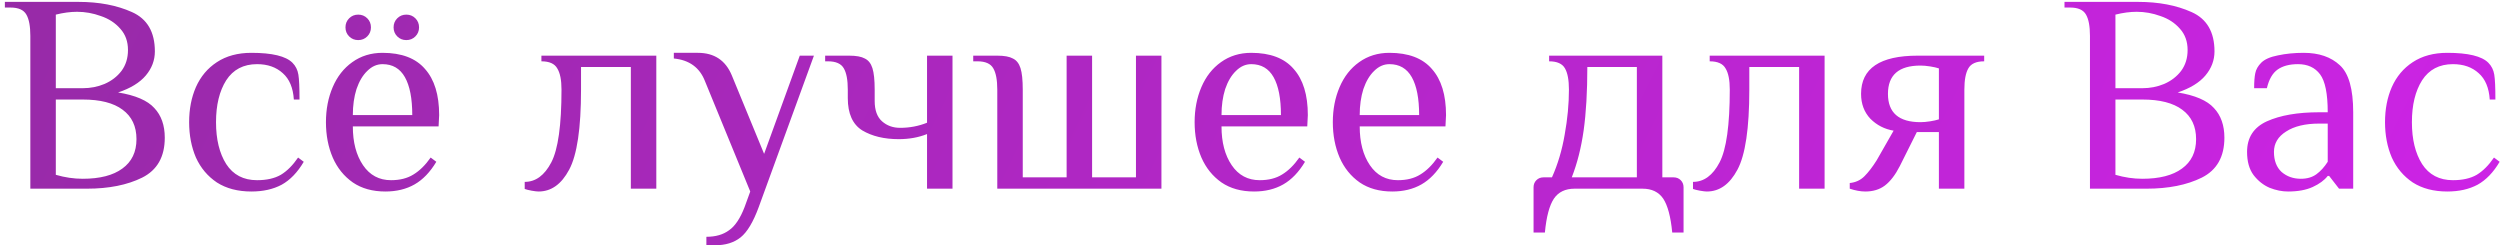 <?xml version="1.0" encoding="UTF-8"?> <svg xmlns="http://www.w3.org/2000/svg" width="265" height="26" viewBox="0 0 265 26" fill="none"> <path d="M3.216 3.8C3.216 2.78 3.076 2.03 2.796 1.55C2.516 1.05 1.956 0.8 1.116 0.8H0.516V0.2H8.316C10.496 0.2 12.386 0.56 13.986 1.28C15.606 2 16.416 3.39 16.416 5.45C16.416 6.39 16.096 7.24 15.456 8C14.816 8.76 13.836 9.36 12.516 9.8C14.356 10.1 15.636 10.65 16.356 11.45C17.096 12.23 17.466 13.28 17.466 14.6C17.466 16.62 16.666 18.03 15.066 18.83C13.486 19.61 11.536 20 9.216 20H3.216V3.8ZM8.766 9.35C9.586 9.35 10.356 9.2 11.076 8.9C11.816 8.58 12.416 8.12 12.876 7.52C13.336 6.9 13.566 6.16 13.566 5.3C13.566 4.4 13.296 3.65 12.756 3.05C12.216 2.43 11.526 1.98 10.686 1.7C9.866 1.4 9.026 1.25 8.166 1.25C7.466 1.25 6.716 1.35 5.916 1.55V9.35H8.766ZM8.766 18.95C10.586 18.95 11.986 18.59 12.966 17.87C13.966 17.15 14.466 16.11 14.466 14.75C14.466 13.39 13.976 12.35 12.996 11.63C12.036 10.91 10.626 10.55 8.766 10.55H5.916V18.53C6.876 18.81 7.826 18.95 8.766 18.95ZM26.648 20.3C25.208 20.3 23.988 19.98 22.988 19.34C22.008 18.68 21.268 17.8 20.768 16.7C20.288 15.58 20.048 14.33 20.048 12.95C20.048 11.57 20.288 10.33 20.768 9.23C21.268 8.11 22.008 7.23 22.988 6.59C23.988 5.93 25.208 5.6 26.648 5.6C28.848 5.6 30.298 5.95 30.998 6.65C31.338 6.99 31.548 7.41 31.628 7.91C31.708 8.39 31.748 9.27 31.748 10.55H31.148C31.068 9.31 30.678 8.38 29.978 7.76C29.278 7.12 28.368 6.8 27.248 6.8C25.808 6.8 24.718 7.37 23.978 8.51C23.258 9.65 22.898 11.13 22.898 12.95C22.898 14.77 23.258 16.25 23.978 17.39C24.718 18.53 25.808 19.1 27.248 19.1C28.268 19.1 29.108 18.91 29.768 18.53C30.428 18.13 31.038 17.52 31.598 16.7L32.198 17.15C31.538 18.27 30.758 19.08 29.858 19.58C28.958 20.06 27.888 20.3 26.648 20.3ZM40.85 20.3C39.49 20.3 38.34 19.98 37.4 19.34C36.46 18.68 35.75 17.8 35.27 16.7C34.79 15.58 34.55 14.33 34.55 12.95C34.55 11.59 34.79 10.35 35.27 9.23C35.75 8.11 36.44 7.23 37.34 6.59C38.26 5.93 39.33 5.6 40.55 5.6C42.57 5.6 44.07 6.17 45.05 7.31C46.05 8.43 46.55 10.06 46.55 12.2L46.49 13.4H37.4C37.4 15.08 37.76 16.45 38.48 17.51C39.2 18.57 40.19 19.1 41.45 19.1C42.39 19.1 43.18 18.9 43.82 18.5C44.48 18.1 45.09 17.5 45.65 16.7L46.25 17.15C45.59 18.25 44.82 19.05 43.94 19.55C43.06 20.05 42.03 20.3 40.85 20.3ZM43.7 12.2C43.7 10.44 43.44 9.1 42.92 8.18C42.4 7.26 41.61 6.8 40.55 6.8C39.95 6.8 39.41 7.04 38.93 7.52C38.45 7.98 38.07 8.62 37.79 9.44C37.53 10.26 37.4 11.18 37.4 12.2H43.7ZM37.97 4.25C37.59 4.25 37.27 4.12 37.01 3.86C36.75 3.6 36.62 3.28 36.62 2.9C36.62 2.52 36.75 2.2 37.01 1.94C37.27 1.68 37.59 1.55 37.97 1.55C38.35 1.55 38.67 1.68 38.93 1.94C39.19 2.2 39.32 2.52 39.32 2.9C39.32 3.28 39.19 3.6 38.93 3.86C38.67 4.12 38.35 4.25 37.97 4.25ZM43.07 4.25C42.69 4.25 42.37 4.12 42.11 3.86C41.85 3.6 41.72 3.28 41.72 2.9C41.72 2.52 41.85 2.2 42.11 1.94C42.37 1.68 42.69 1.55 43.07 1.55C43.45 1.55 43.77 1.68 44.03 1.94C44.29 2.2 44.42 2.52 44.42 2.9C44.42 3.28 44.29 3.6 44.03 3.86C43.77 4.12 43.45 4.25 43.07 4.25ZM57.089 20.3C56.929 20.3 56.679 20.27 56.339 20.21C56.019 20.15 55.779 20.09 55.619 20.03V19.28C56.779 19.28 57.719 18.59 58.439 17.21C59.159 15.83 59.519 13.26 59.519 9.5C59.519 8.48 59.369 7.73 59.069 7.25C58.789 6.75 58.229 6.5 57.389 6.5V5.9H69.569V20H66.869V7.1H61.589V9.5C61.589 13.6 61.169 16.43 60.329 17.99C59.509 19.53 58.429 20.3 57.089 20.3ZM74.876 25.1C75.856 25.1 76.656 24.87 77.276 24.41C77.916 23.97 78.466 23.15 78.926 21.95L79.526 20.3L74.726 8.6C74.166 7.16 73.066 6.36 71.426 6.2V5.6H73.976C75.716 5.6 76.916 6.4 77.576 8L80.996 16.31L84.776 5.9H86.276L80.426 21.95C79.846 23.53 79.206 24.6 78.506 25.16C77.806 25.72 76.896 26 75.776 26H74.876V25.1ZM98.266 14.21C97.366 14.57 96.366 14.75 95.266 14.75C93.726 14.75 92.436 14.44 91.396 13.82C90.376 13.18 89.866 12.04 89.866 10.4V9.5C89.866 8.48 89.726 7.73 89.446 7.25C89.166 6.75 88.606 6.5 87.766 6.5H87.466V5.9H90.016C90.756 5.9 91.306 6 91.666 6.2C92.046 6.38 92.316 6.72 92.476 7.22C92.636 7.72 92.716 8.48 92.716 9.5V10.7C92.716 11.68 92.976 12.4 93.496 12.86C94.016 13.32 94.656 13.55 95.416 13.55C96.416 13.55 97.366 13.37 98.266 13.01V5.9H100.966V20H98.266V14.21ZM105.712 9.5C105.712 8.48 105.572 7.73 105.292 7.25C105.012 6.75 104.452 6.5 103.612 6.5H103.162V5.9H105.712C106.452 5.9 107.002 6 107.362 6.2C107.742 6.38 108.012 6.72 108.172 7.22C108.332 7.72 108.412 8.48 108.412 9.5V18.8H113.062V5.9H115.762V18.8H120.412V5.9H123.112V20H105.712V9.5ZM132.93 20.3C131.57 20.3 130.42 19.98 129.48 19.34C128.54 18.68 127.83 17.8 127.35 16.7C126.87 15.58 126.63 14.33 126.63 12.95C126.63 11.59 126.87 10.35 127.35 9.23C127.83 8.11 128.52 7.23 129.42 6.59C130.34 5.93 131.41 5.6 132.63 5.6C134.65 5.6 136.15 6.17 137.13 7.31C138.13 8.43 138.63 10.06 138.63 12.2L138.57 13.4H129.48C129.48 15.08 129.84 16.45 130.56 17.51C131.28 18.57 132.27 19.1 133.53 19.1C134.47 19.1 135.26 18.9 135.9 18.5C136.56 18.1 137.17 17.5 137.73 16.7L138.33 17.15C137.67 18.25 136.9 19.05 136.02 19.55C135.14 20.05 134.11 20.3 132.93 20.3ZM135.78 12.2C135.78 10.44 135.52 9.1 135 8.18C134.48 7.26 133.69 6.8 132.63 6.8C132.03 6.8 131.49 7.04 131.01 7.52C130.53 7.98 130.15 8.62 129.87 9.44C129.61 10.26 129.48 11.18 129.48 12.2H135.78ZM147.579 20.3C146.219 20.3 145.069 19.98 144.129 19.34C143.189 18.68 142.479 17.8 141.999 16.7C141.519 15.58 141.279 14.33 141.279 12.95C141.279 11.59 141.519 10.35 141.999 9.23C142.479 8.11 143.169 7.23 144.069 6.59C144.989 5.93 146.059 5.6 147.279 5.6C149.299 5.6 150.799 6.17 151.779 7.31C152.779 8.43 153.279 10.06 153.279 12.2L153.219 13.4H144.129C144.129 15.08 144.489 16.45 145.209 17.51C145.929 18.57 146.919 19.1 148.179 19.1C149.119 19.1 149.909 18.9 150.549 18.5C151.209 18.1 151.819 17.5 152.379 16.7L152.979 17.15C152.319 18.25 151.549 19.05 150.669 19.55C149.789 20.05 148.759 20.3 147.579 20.3ZM150.429 12.2C150.429 10.44 150.169 9.1 149.649 8.18C149.129 7.26 148.339 6.8 147.279 6.8C146.679 6.8 146.139 7.04 145.659 7.52C145.179 7.98 144.799 8.62 144.519 9.44C144.259 10.26 144.129 11.18 144.129 12.2H150.429ZM162.557 19.85C162.557 19.55 162.657 19.3 162.857 19.1C163.057 18.9 163.307 18.8 163.607 18.8H164.507C165.127 17.42 165.577 15.91 165.857 14.27C166.157 12.61 166.307 11.02 166.307 9.5C166.307 8.48 166.167 7.73 165.887 7.25C165.607 6.75 165.047 6.5 164.207 6.5V5.9H176.207V18.8H177.407C177.707 18.8 177.957 18.9 178.157 19.1C178.357 19.3 178.457 19.55 178.457 19.85V24.65H177.257C177.097 22.97 176.777 21.77 176.297 21.05C175.817 20.35 175.087 20 174.107 20H166.907C165.927 20 165.197 20.35 164.717 21.05C164.237 21.77 163.917 22.97 163.757 24.65H162.557V19.85ZM173.507 18.8V7.1H168.257C168.257 9.72 168.127 11.96 167.867 13.82C167.607 15.66 167.187 17.32 166.607 18.8H173.507ZM180.927 20.3C180.767 20.3 180.517 20.27 180.177 20.21C179.857 20.15 179.617 20.09 179.457 20.03V19.28C180.617 19.28 181.557 18.59 182.277 17.21C182.997 15.83 183.357 13.26 183.357 9.5C183.357 8.48 183.207 7.73 182.907 7.25C182.627 6.75 182.067 6.5 181.227 6.5V5.9H193.407V20H190.707V7.1H185.427V9.5C185.427 13.6 185.007 16.43 184.167 17.99C183.347 19.53 182.267 20.3 180.927 20.3ZM197.723 20.3C197.223 20.3 196.673 20.2 196.073 20V19.4C196.693 19.34 197.213 19.1 197.633 18.68C198.053 18.26 198.483 17.7 198.923 17L200.723 13.85C199.763 13.69 198.943 13.27 198.263 12.59C197.603 11.89 197.273 11.01 197.273 9.95C197.273 7.25 199.273 5.9 203.273 5.9H210.323V6.5C209.483 6.5 208.923 6.75 208.643 7.25C208.363 7.73 208.223 8.48 208.223 9.5V20H205.523V14H203.183L201.383 17.6C200.903 18.54 200.373 19.23 199.793 19.67C199.233 20.09 198.543 20.3 197.723 20.3ZM203.573 12.95C203.873 12.95 204.213 12.92 204.593 12.86C204.973 12.8 205.283 12.73 205.523 12.65V7.25C205.283 7.17 204.973 7.1 204.593 7.04C204.213 6.98 203.873 6.95 203.573 6.95C201.273 6.95 200.123 7.95 200.123 9.95C200.123 11.95 201.273 12.95 203.573 12.95ZM221.536 3.8C221.536 2.78 221.396 2.03 221.116 1.55C220.836 1.05 220.276 0.8 219.436 0.8H218.836V0.2H226.636C228.816 0.2 230.706 0.56 232.306 1.28C233.926 2 234.736 3.39 234.736 5.45C234.736 6.39 234.416 7.24 233.776 8C233.136 8.76 232.156 9.36 230.836 9.8C232.676 10.1 233.956 10.65 234.676 11.45C235.416 12.23 235.786 13.28 235.786 14.6C235.786 16.62 234.986 18.03 233.386 18.83C231.806 19.61 229.856 20 227.536 20H221.536V3.8ZM227.086 9.35C227.906 9.35 228.676 9.2 229.396 8.9C230.136 8.58 230.736 8.12 231.196 7.52C231.656 6.9 231.886 6.16 231.886 5.3C231.886 4.4 231.616 3.65 231.076 3.05C230.536 2.43 229.846 1.98 229.006 1.7C228.186 1.4 227.346 1.25 226.486 1.25C225.786 1.25 225.036 1.35 224.236 1.55V9.35H227.086ZM227.086 18.95C228.906 18.95 230.306 18.59 231.286 17.87C232.286 17.15 232.786 16.11 232.786 14.75C232.786 13.39 232.296 12.35 231.316 11.63C230.356 10.91 228.946 10.55 227.086 10.55H224.236V18.53C225.196 18.81 226.146 18.95 227.086 18.95ZM242.539 20.3C241.899 20.3 241.249 20.17 240.589 19.91C239.929 19.63 239.359 19.18 238.879 18.56C238.419 17.94 238.189 17.12 238.189 16.1C238.189 14.58 238.889 13.5 240.289 12.86C241.709 12.22 243.559 11.9 245.839 11.9H246.739C246.739 9.94 246.469 8.6 245.929 7.88C245.389 7.16 244.609 6.8 243.589 6.8C242.689 6.8 241.969 6.99 241.429 7.37C240.889 7.75 240.509 8.41 240.289 9.35H238.939C238.939 8.67 238.979 8.14 239.059 7.76C239.139 7.36 239.349 6.99 239.689 6.65C240.049 6.29 240.639 6.03 241.459 5.87C242.299 5.69 243.209 5.6 244.189 5.6C245.809 5.6 247.089 6.04 248.029 6.92C248.969 7.78 249.439 9.44 249.439 11.9V20H247.939L246.889 18.65H246.739C246.379 19.11 245.849 19.5 245.149 19.82C244.449 20.14 243.579 20.3 242.539 20.3ZM243.889 18.95C244.549 18.95 245.099 18.79 245.539 18.47C245.979 18.15 246.379 17.71 246.739 17.15V13.1H245.839C244.359 13.1 243.189 13.38 242.329 13.94C241.469 14.48 241.039 15.2 241.039 16.1C241.039 17.02 241.309 17.73 241.849 18.23C242.409 18.71 243.089 18.95 243.889 18.95ZM259.412 20.3C257.972 20.3 256.752 19.98 255.752 19.34C254.772 18.68 254.032 17.8 253.532 16.7C253.052 15.58 252.812 14.33 252.812 12.95C252.812 11.57 253.052 10.33 253.532 9.23C254.032 8.11 254.772 7.23 255.752 6.59C256.752 5.93 257.972 5.6 259.412 5.6C261.612 5.6 263.062 5.95 263.762 6.65C264.102 6.99 264.312 7.41 264.392 7.91C264.472 8.39 264.512 9.27 264.512 10.55H263.912C263.832 9.31 263.442 8.38 262.742 7.76C262.042 7.12 261.132 6.8 260.012 6.8C258.572 6.8 257.482 7.37 256.742 8.51C256.022 9.65 255.662 11.13 255.662 12.95C255.662 14.77 256.022 16.25 256.742 17.39C257.482 18.53 258.572 19.1 260.012 19.1C261.032 19.1 261.872 18.91 262.532 18.53C263.192 18.13 263.802 17.52 264.362 16.7L264.962 17.15C264.302 18.27 263.522 19.08 262.622 19.58C261.722 20.06 260.652 20.3 259.412 20.3Z" fill="url(#paint0_linear)"></path> <defs> <linearGradient id="paint0_linear" x1="0" y1="-8" x2="229.65" y2="104.417" gradientUnits="userSpaceOnUse"> <stop stop-color="#962AA6"></stop> <stop offset="1" stop-color="#CE23E7"></stop> </linearGradient> </defs> </svg> 